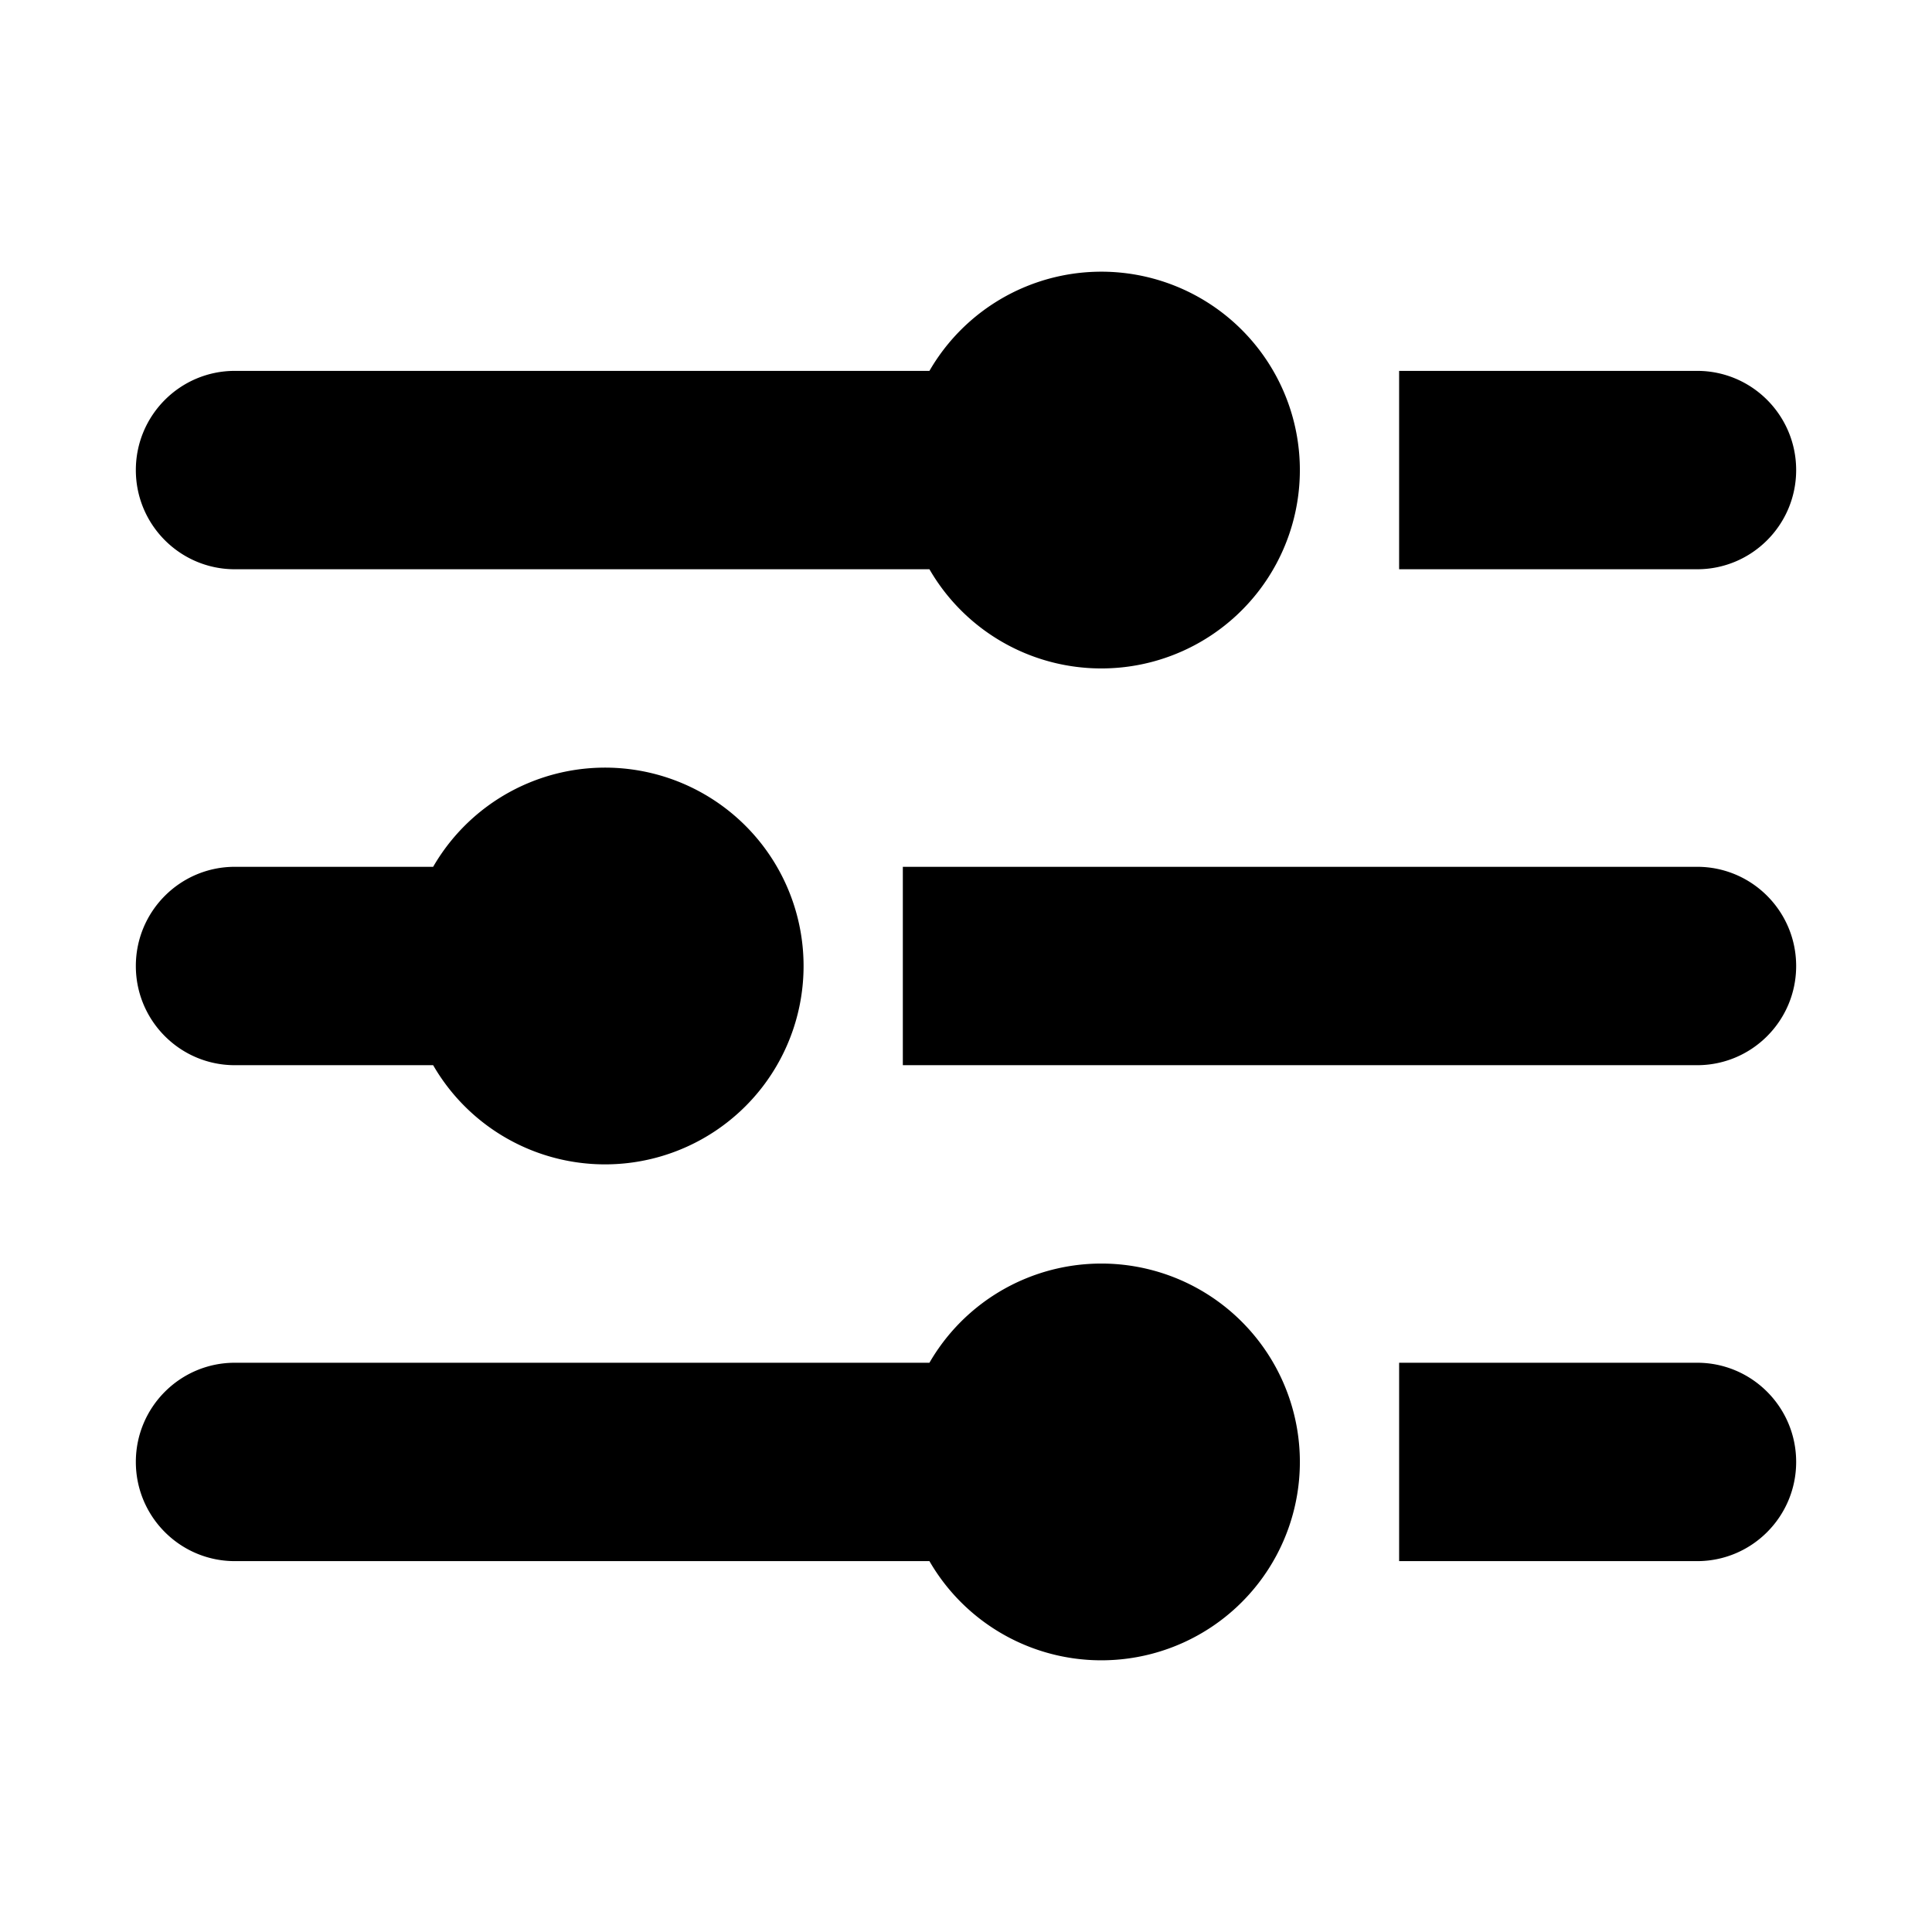 <svg xmlns="http://www.w3.org/2000/svg" fill="none" viewBox="0 0 256 256"><path fill="#000" d="M18 193.714c0-7.258 5.873-13.143 13.118-13.143h92.037a26.3 26.3 0 0 1 12.714-11.142 26.33 26.33 0 0 1 16.875-1.105 26.3 26.3 0 0 1 14.06 9.389 26.27 26.27 0 0 1 0 32.003 26.3 26.3 0 0 1-14.06 9.388 26.32 26.32 0 0 1-16.875-1.105 26.3 26.3 0 0 1-12.714-11.142H31.118c-7.245 0-13.118-5.884-13.118-13.143m167.391-13.143h39.491c7.245 0 13.118 5.885 13.118 13.143s-5.873 13.143-13.118 13.143h-39.491zM57.394 114.857H31.118C23.873 114.857 18 120.741 18 128s5.873 13.143 13.118 13.143h26.276a26.3 26.3 0 0 0 12.714 11.142 26.32 26.32 0 0 0 30.935-8.283 26.276 26.276 0 0 0 0-32.004 26.32 26.32 0 0 0-30.935-8.283 26.3 26.3 0 0 0-12.714 11.142M238 128c0-7.259-5.873-13.143-13.118-13.143H119.63v26.286h105.252c7.245 0 13.118-5.884 13.118-13.143M123.155 49.143H31.118C23.873 49.143 18 55.027 18 62.286c0 7.258 5.873 13.143 13.118 13.143h92.037a26.3 26.3 0 0 0 12.714 11.142 26.32 26.32 0 0 0 16.875 1.105 26.3 26.3 0 0 0 14.06-9.389 26.274 26.274 0 0 0 0-32.003 26.3 26.3 0 0 0-14.06-9.388A26.32 26.32 0 0 0 135.869 38a26.3 26.3 0 0 0-12.714 11.142M238 62.286c0-7.259-5.873-13.143-13.118-13.143h-39.491v26.286h39.491c7.245 0 13.118-5.885 13.118-13.143"/></svg>
